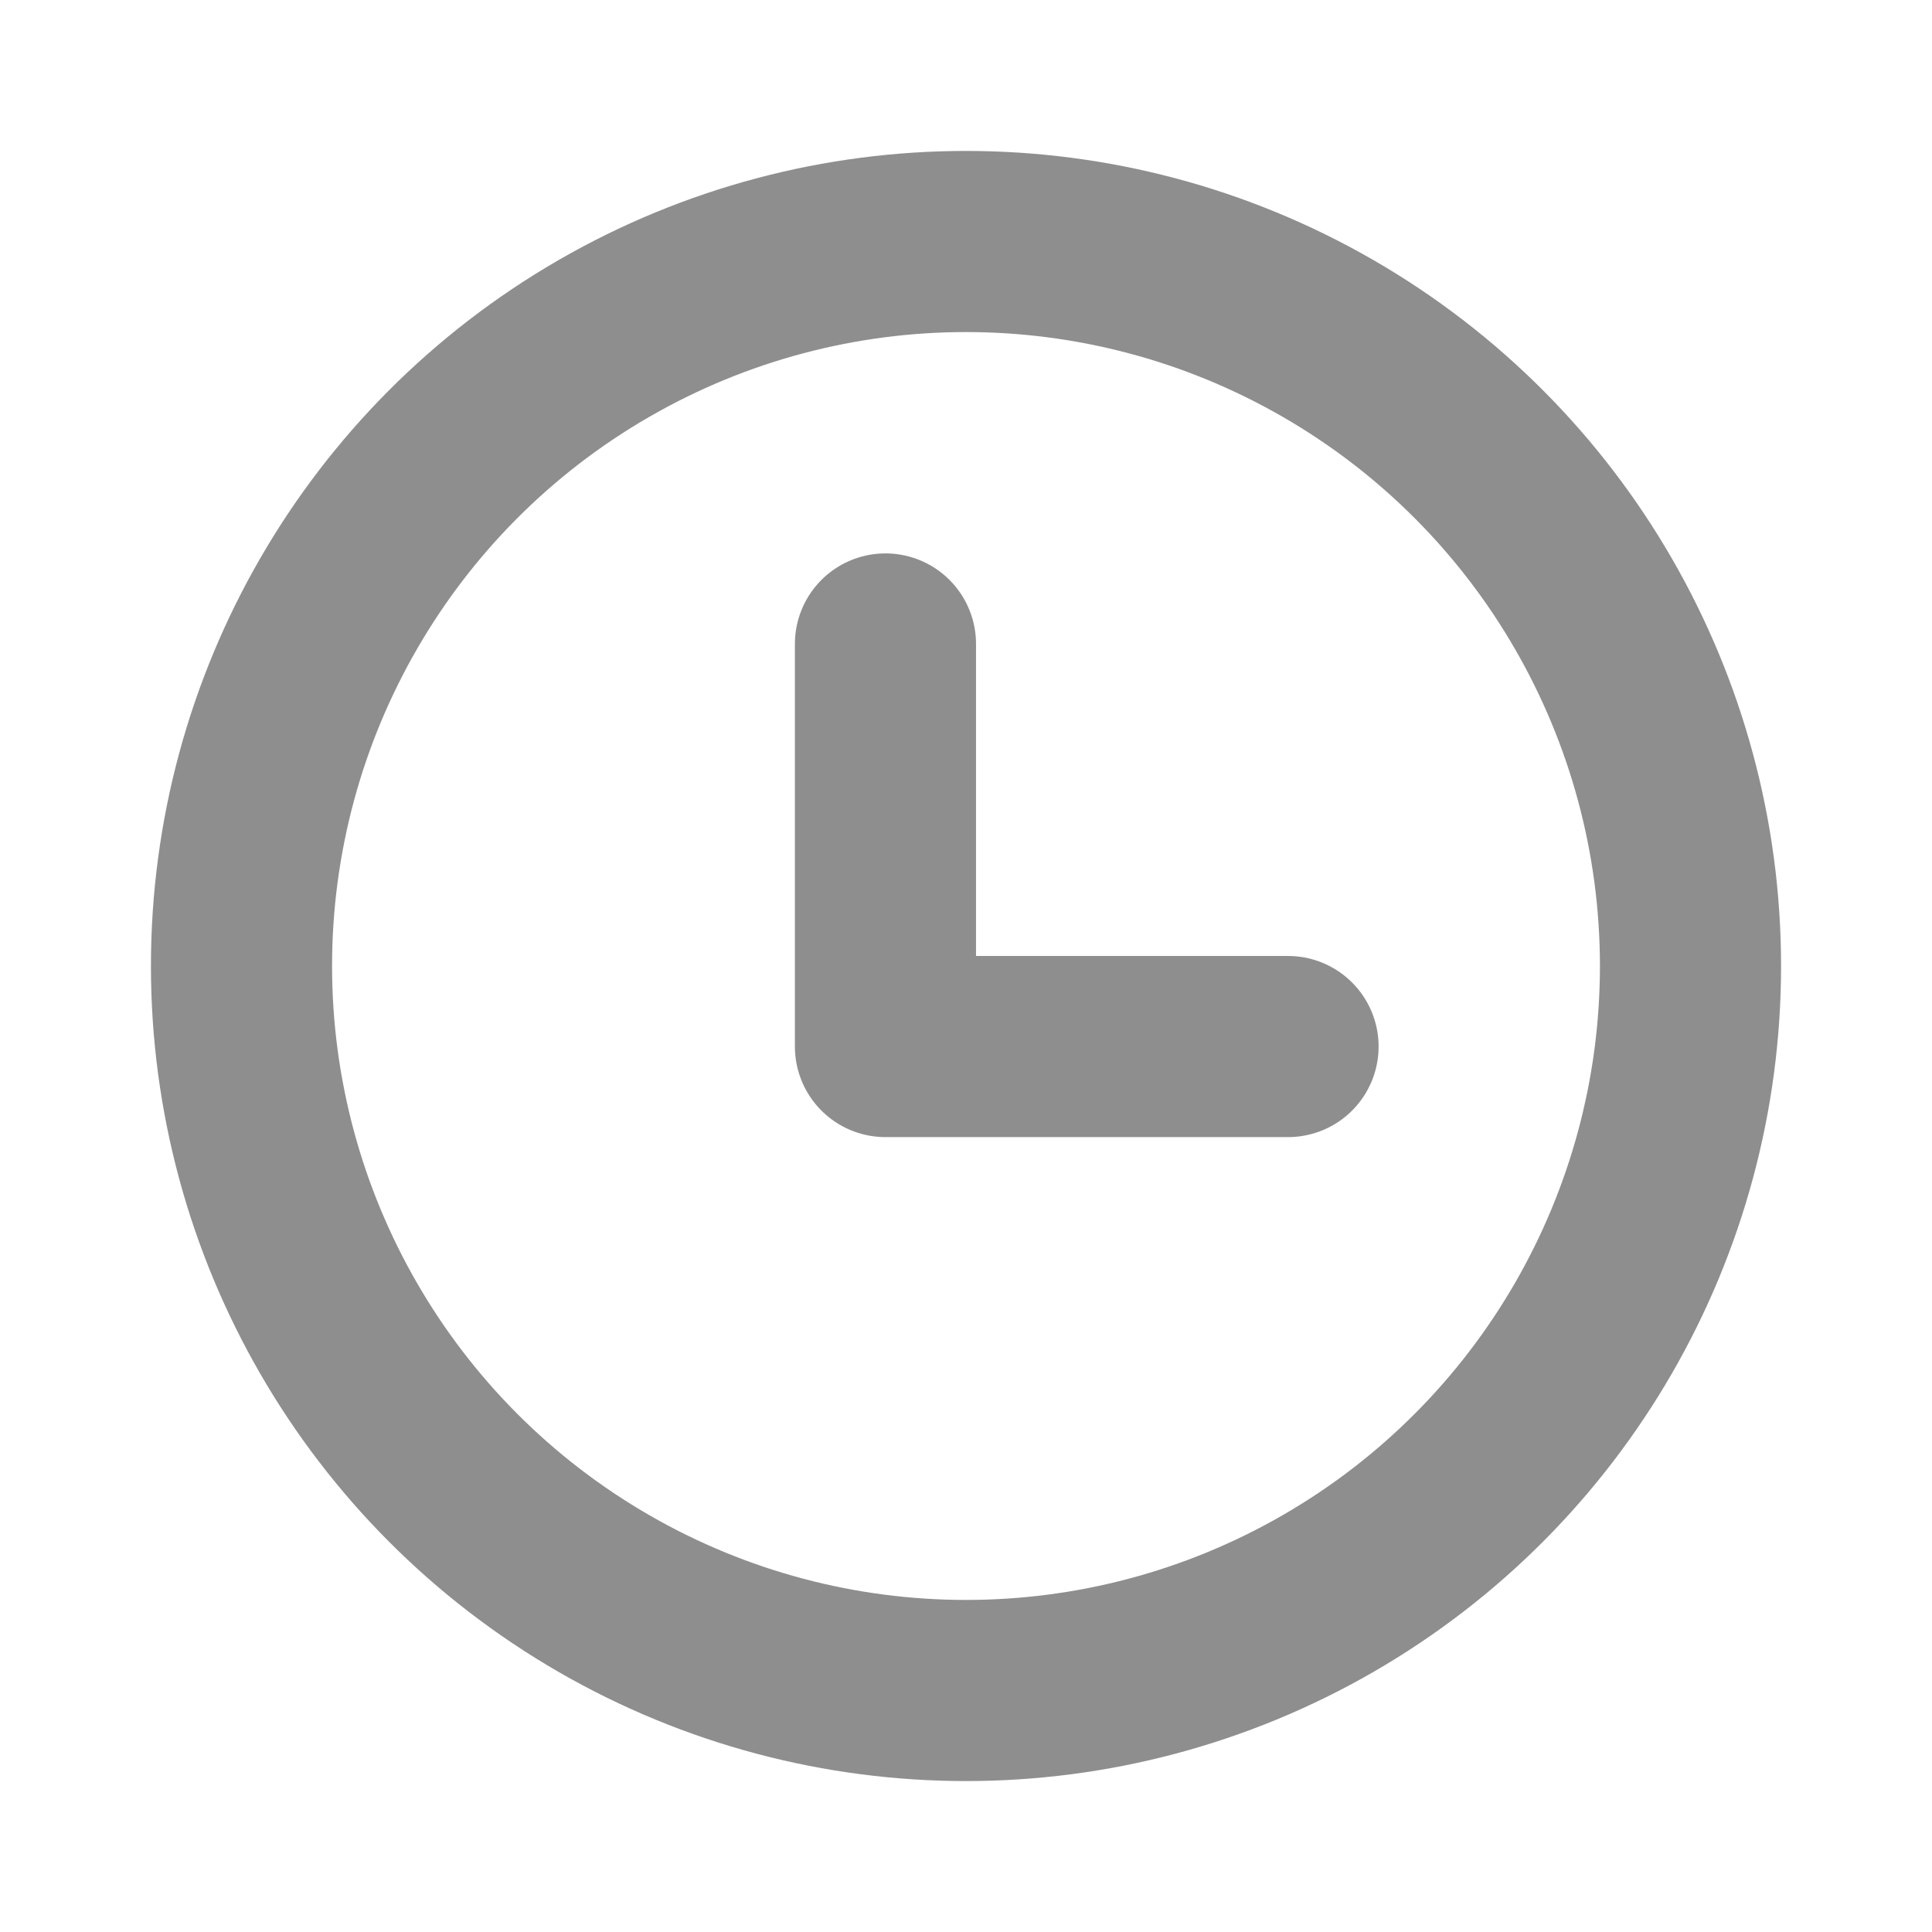 <svg width="16" height="16" viewBox="0 0 16 16" fill="none" xmlns="http://www.w3.org/2000/svg">
<circle cx="8" cy="8" r="6" stroke="#8E8E8E" stroke-width="1.5" stroke-linecap="round" stroke-linejoin="round"/>
<path d="M7.333 5.333V8.667H10.667" stroke="#8E8E8E" stroke-width="1.5" stroke-linecap="round" stroke-linejoin="round"/>
</svg>
